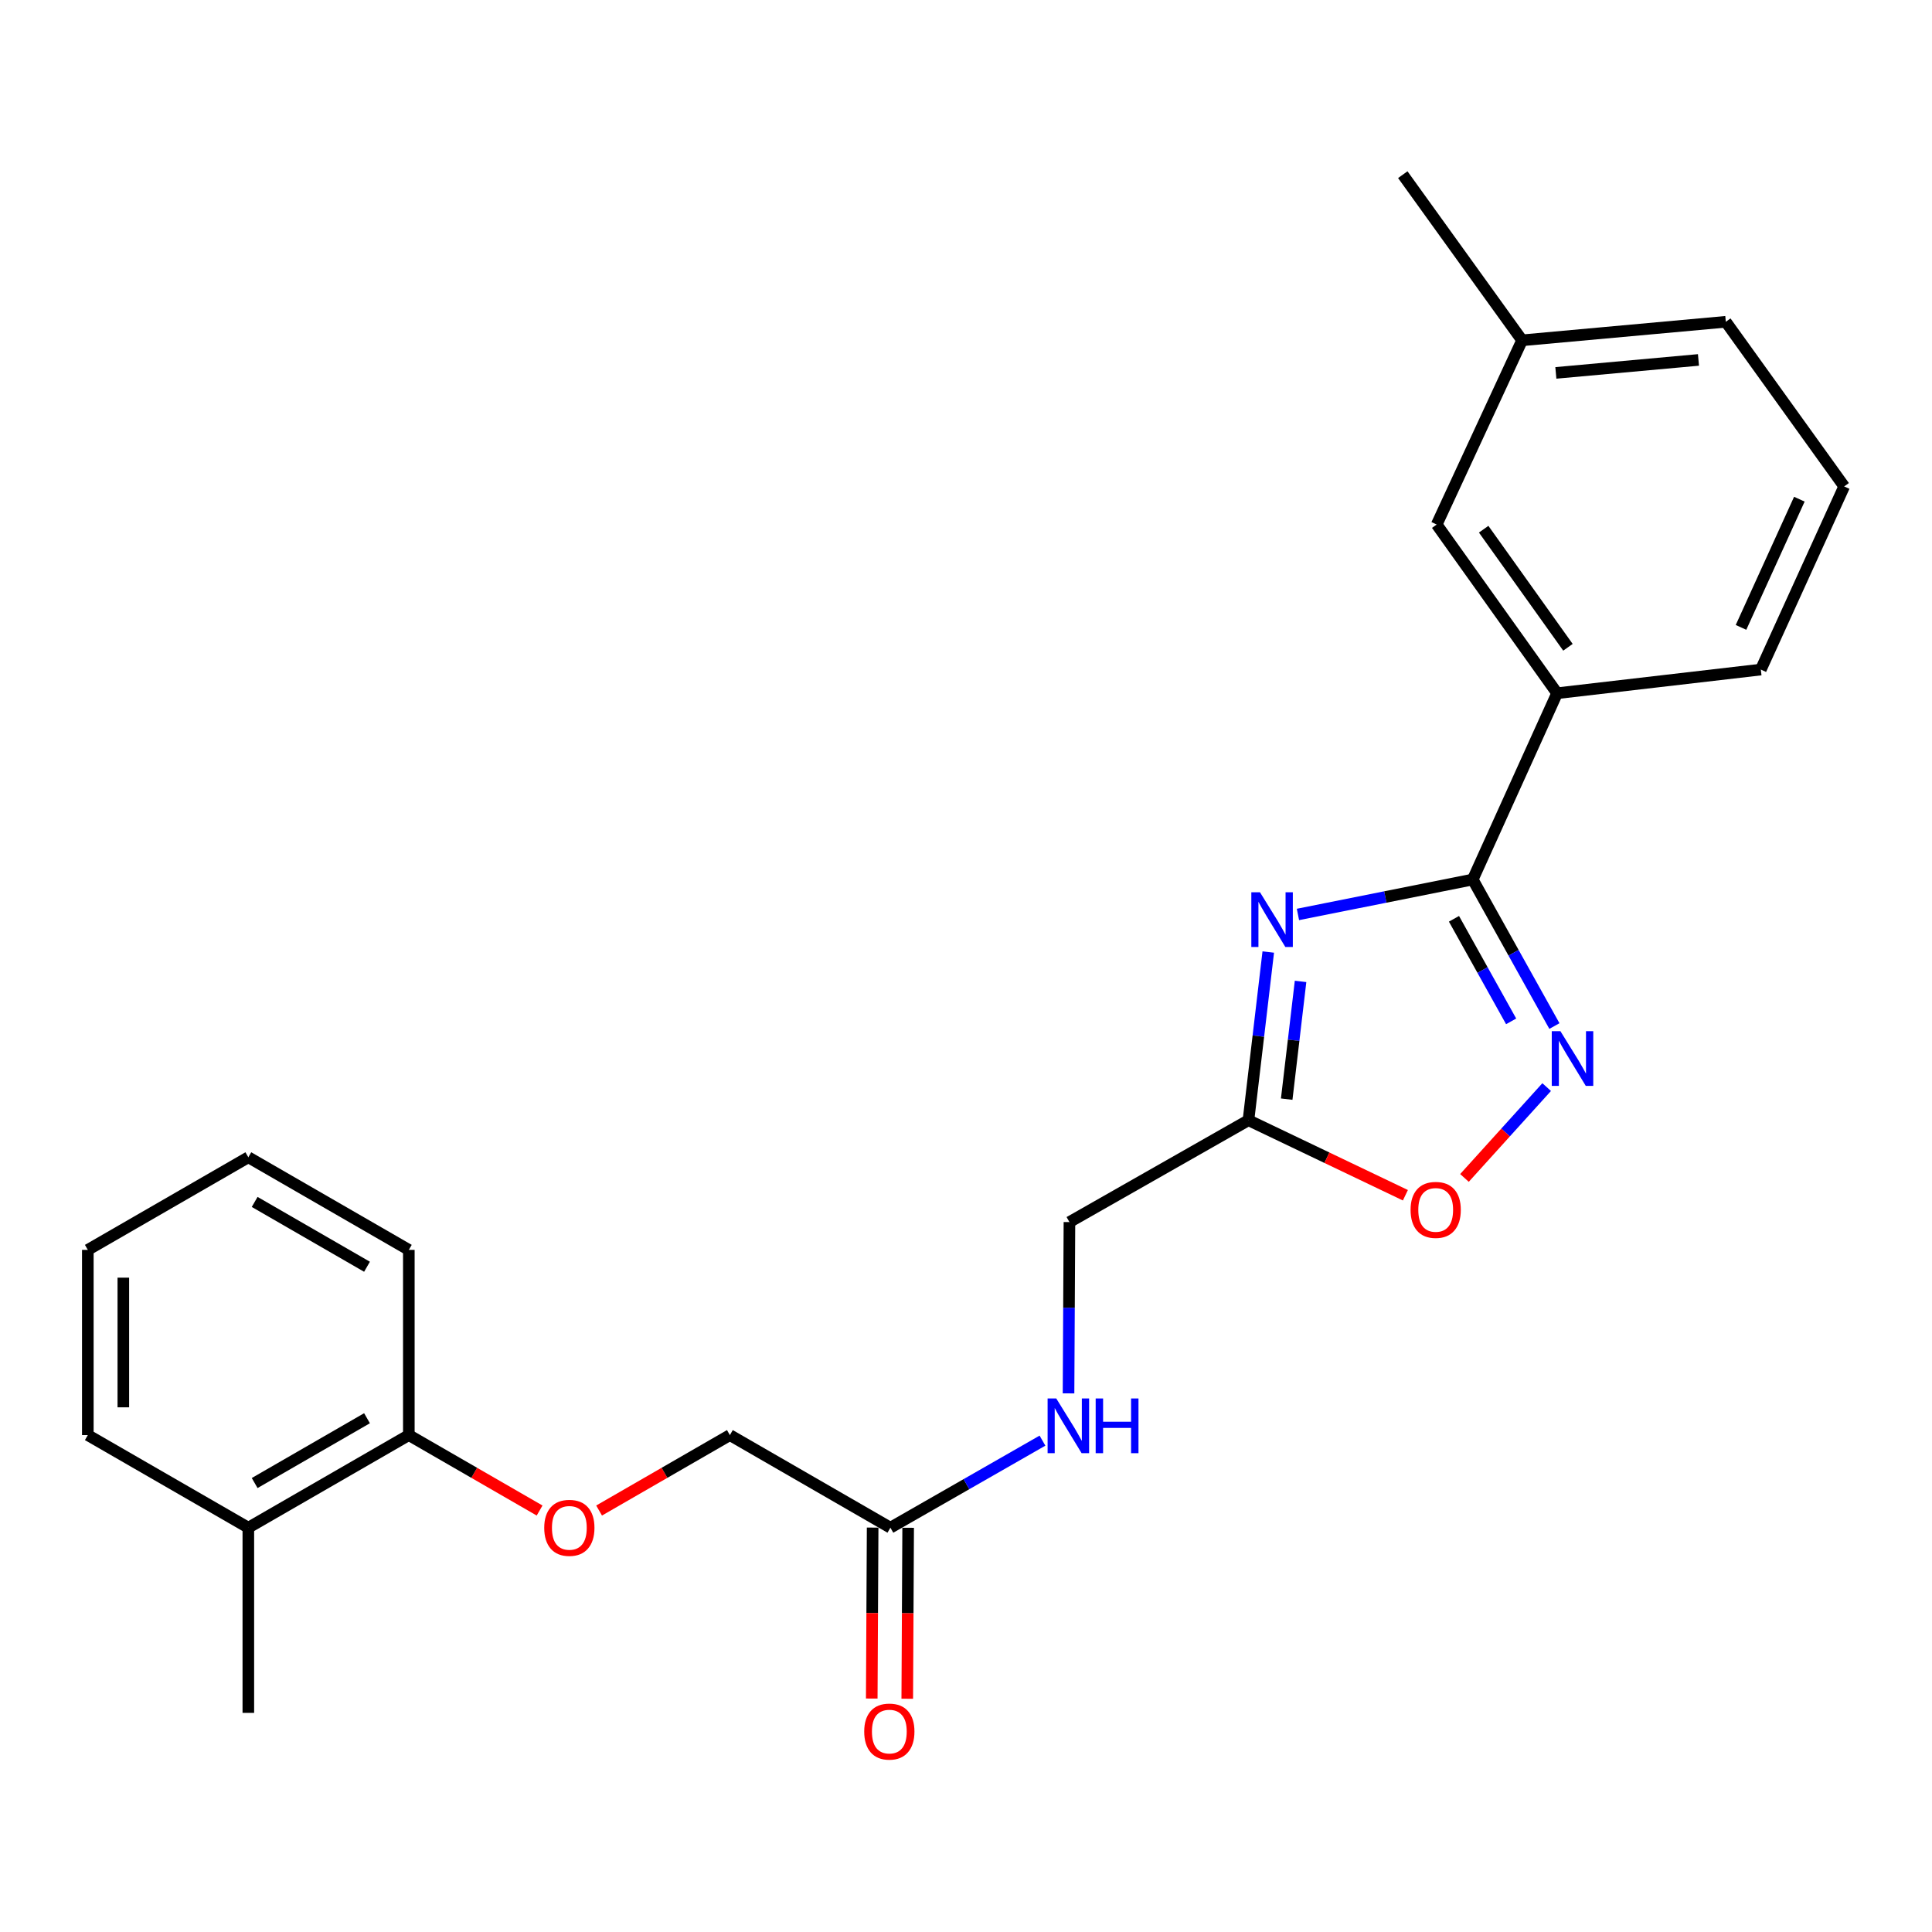 <?xml version='1.0' encoding='iso-8859-1'?>
<svg version='1.1' baseProfile='full'
              xmlns='http://www.w3.org/2000/svg'
                      xmlns:rdkit='http://www.rdkit.org/xml'
                      xmlns:xlink='http://www.w3.org/1999/xlink'
                  xml:space='preserve'
width='1000px' height='1000px' viewBox='0 0 1000 1000'>
<!-- END OF HEADER -->
<rect style='opacity:1.0;fill:#FFFFFF;stroke:none' width='1000' height='1000' x='0' y='0'> </rect>
<path class='bond-0' d='M 671.813,473.318 L 717.051,464.28' style='fill:none;fill-rule:evenodd;stroke:#0000FF;stroke-width:6px;stroke-linecap:butt;stroke-linejoin:miter;stroke-opacity:1' />
<path class='bond-0' d='M 717.051,464.28 L 762.289,455.242' style='fill:none;fill-rule:evenodd;stroke:#000000;stroke-width:6px;stroke-linecap:butt;stroke-linejoin:miter;stroke-opacity:1' />
<path class='bond-2' d='M 656.45,492.766 L 651.326,536.296' style='fill:none;fill-rule:evenodd;stroke:#0000FF;stroke-width:6px;stroke-linecap:butt;stroke-linejoin:miter;stroke-opacity:1' />
<path class='bond-2' d='M 651.326,536.296 L 646.202,579.825' style='fill:none;fill-rule:evenodd;stroke:#000000;stroke-width:6px;stroke-linecap:butt;stroke-linejoin:miter;stroke-opacity:1' />
<path class='bond-2' d='M 673.168,507.974 L 669.581,538.445' style='fill:none;fill-rule:evenodd;stroke:#0000FF;stroke-width:6px;stroke-linecap:butt;stroke-linejoin:miter;stroke-opacity:1' />
<path class='bond-2' d='M 669.581,538.445 L 665.994,568.915' style='fill:none;fill-rule:evenodd;stroke:#000000;stroke-width:6px;stroke-linecap:butt;stroke-linejoin:miter;stroke-opacity:1' />
<path class='bond-1' d='M 762.289,455.242 L 783.424,493.162' style='fill:none;fill-rule:evenodd;stroke:#000000;stroke-width:6px;stroke-linecap:butt;stroke-linejoin:miter;stroke-opacity:1' />
<path class='bond-1' d='M 783.424,493.162 L 804.559,531.081' style='fill:none;fill-rule:evenodd;stroke:#0000FF;stroke-width:6px;stroke-linecap:butt;stroke-linejoin:miter;stroke-opacity:1' />
<path class='bond-1' d='M 752.574,475.567 L 767.368,502.111' style='fill:none;fill-rule:evenodd;stroke:#000000;stroke-width:6px;stroke-linecap:butt;stroke-linejoin:miter;stroke-opacity:1' />
<path class='bond-1' d='M 767.368,502.111 L 782.163,528.654' style='fill:none;fill-rule:evenodd;stroke:#0000FF;stroke-width:6px;stroke-linecap:butt;stroke-linejoin:miter;stroke-opacity:1' />
<path class='bond-4' d='M 762.289,455.242 L 805.954,358.812' style='fill:none;fill-rule:evenodd;stroke:#000000;stroke-width:6px;stroke-linecap:butt;stroke-linejoin:miter;stroke-opacity:1' />
<path class='bond-24' d='M 800.551,562.678 L 779.278,586.187' style='fill:none;fill-rule:evenodd;stroke:#0000FF;stroke-width:6px;stroke-linecap:butt;stroke-linejoin:miter;stroke-opacity:1' />
<path class='bond-24' d='M 779.278,586.187 L 758.006,609.696' style='fill:none;fill-rule:evenodd;stroke:#FF0000;stroke-width:6px;stroke-linecap:butt;stroke-linejoin:miter;stroke-opacity:1' />
<path class='bond-3' d='M 646.202,579.825 L 686.814,599.241' style='fill:none;fill-rule:evenodd;stroke:#000000;stroke-width:6px;stroke-linecap:butt;stroke-linejoin:miter;stroke-opacity:1' />
<path class='bond-3' d='M 686.814,599.241 L 727.426,618.657' style='fill:none;fill-rule:evenodd;stroke:#FF0000;stroke-width:6px;stroke-linecap:butt;stroke-linejoin:miter;stroke-opacity:1' />
<path class='bond-11' d='M 646.202,579.825 L 553.54,632.549' style='fill:none;fill-rule:evenodd;stroke:#000000;stroke-width:6px;stroke-linecap:butt;stroke-linejoin:miter;stroke-opacity:1' />
<path class='bond-8' d='M 805.954,358.812 L 743.632,271.492' style='fill:none;fill-rule:evenodd;stroke:#000000;stroke-width:6px;stroke-linecap:butt;stroke-linejoin:miter;stroke-opacity:1' />
<path class='bond-8' d='M 811.567,335.036 L 767.942,273.912' style='fill:none;fill-rule:evenodd;stroke:#000000;stroke-width:6px;stroke-linecap:butt;stroke-linejoin:miter;stroke-opacity:1' />
<path class='bond-15' d='M 805.954,358.812 L 911.401,346.568' style='fill:none;fill-rule:evenodd;stroke:#000000;stroke-width:6px;stroke-linecap:butt;stroke-linejoin:miter;stroke-opacity:1' />
<path class='bond-5' d='M 460.869,790.729 L 500.227,768.2' style='fill:none;fill-rule:evenodd;stroke:#000000;stroke-width:6px;stroke-linecap:butt;stroke-linejoin:miter;stroke-opacity:1' />
<path class='bond-5' d='M 500.227,768.2 L 539.585,745.672' style='fill:none;fill-rule:evenodd;stroke:#0000FF;stroke-width:6px;stroke-linecap:butt;stroke-linejoin:miter;stroke-opacity:1' />
<path class='bond-10' d='M 451.678,790.681 L 451.447,834.926' style='fill:none;fill-rule:evenodd;stroke:#000000;stroke-width:6px;stroke-linecap:butt;stroke-linejoin:miter;stroke-opacity:1' />
<path class='bond-10' d='M 451.447,834.926 L 451.215,879.171' style='fill:none;fill-rule:evenodd;stroke:#FF0000;stroke-width:6px;stroke-linecap:butt;stroke-linejoin:miter;stroke-opacity:1' />
<path class='bond-10' d='M 470.059,790.777 L 469.828,835.022' style='fill:none;fill-rule:evenodd;stroke:#000000;stroke-width:6px;stroke-linecap:butt;stroke-linejoin:miter;stroke-opacity:1' />
<path class='bond-10' d='M 469.828,835.022 L 469.596,879.267' style='fill:none;fill-rule:evenodd;stroke:#FF0000;stroke-width:6px;stroke-linecap:butt;stroke-linejoin:miter;stroke-opacity:1' />
<path class='bond-13' d='M 460.869,790.729 L 377.786,742.805' style='fill:none;fill-rule:evenodd;stroke:#000000;stroke-width:6px;stroke-linecap:butt;stroke-linejoin:miter;stroke-opacity:1' />
<path class='bond-6' d='M 553.068,721.209 L 553.304,676.879' style='fill:none;fill-rule:evenodd;stroke:#0000FF;stroke-width:6px;stroke-linecap:butt;stroke-linejoin:miter;stroke-opacity:1' />
<path class='bond-6' d='M 553.304,676.879 L 553.54,632.549' style='fill:none;fill-rule:evenodd;stroke:#000000;stroke-width:6px;stroke-linecap:butt;stroke-linejoin:miter;stroke-opacity:1' />
<path class='bond-7' d='M 310.091,781.848 L 343.938,762.326' style='fill:none;fill-rule:evenodd;stroke:#FF0000;stroke-width:6px;stroke-linecap:butt;stroke-linejoin:miter;stroke-opacity:1' />
<path class='bond-7' d='M 343.938,762.326 L 377.786,742.805' style='fill:none;fill-rule:evenodd;stroke:#000000;stroke-width:6px;stroke-linecap:butt;stroke-linejoin:miter;stroke-opacity:1' />
<path class='bond-9' d='M 279.295,781.847 L 245.452,762.326' style='fill:none;fill-rule:evenodd;stroke:#FF0000;stroke-width:6px;stroke-linecap:butt;stroke-linejoin:miter;stroke-opacity:1' />
<path class='bond-9' d='M 245.452,762.326 L 211.61,742.805' style='fill:none;fill-rule:evenodd;stroke:#000000;stroke-width:6px;stroke-linecap:butt;stroke-linejoin:miter;stroke-opacity:1' />
<path class='bond-14' d='M 743.632,271.492 L 787.828,176.145' style='fill:none;fill-rule:evenodd;stroke:#000000;stroke-width:6px;stroke-linecap:butt;stroke-linejoin:miter;stroke-opacity:1' />
<path class='bond-12' d='M 211.61,742.805 L 128.537,790.729' style='fill:none;fill-rule:evenodd;stroke:#000000;stroke-width:6px;stroke-linecap:butt;stroke-linejoin:miter;stroke-opacity:1' />
<path class='bond-12' d='M 189.964,734.072 L 131.813,767.618' style='fill:none;fill-rule:evenodd;stroke:#000000;stroke-width:6px;stroke-linecap:butt;stroke-linejoin:miter;stroke-opacity:1' />
<path class='bond-17' d='M 211.61,742.805 L 211.61,646.937' style='fill:none;fill-rule:evenodd;stroke:#000000;stroke-width:6px;stroke-linecap:butt;stroke-linejoin:miter;stroke-opacity:1' />
<path class='bond-18' d='M 128.537,790.729 L 128.537,886.586' style='fill:none;fill-rule:evenodd;stroke:#000000;stroke-width:6px;stroke-linecap:butt;stroke-linejoin:miter;stroke-opacity:1' />
<path class='bond-19' d='M 128.537,790.729 L 45.455,742.805' style='fill:none;fill-rule:evenodd;stroke:#000000;stroke-width:6px;stroke-linecap:butt;stroke-linejoin:miter;stroke-opacity:1' />
<path class='bond-21' d='M 787.828,176.145 L 726.078,90.407' style='fill:none;fill-rule:evenodd;stroke:#000000;stroke-width:6px;stroke-linecap:butt;stroke-linejoin:miter;stroke-opacity:1' />
<path class='bond-25' d='M 787.828,176.145 L 893.275,166.556' style='fill:none;fill-rule:evenodd;stroke:#000000;stroke-width:6px;stroke-linecap:butt;stroke-linejoin:miter;stroke-opacity:1' />
<path class='bond-25' d='M 805.31,193.012 L 879.123,186.3' style='fill:none;fill-rule:evenodd;stroke:#000000;stroke-width:6px;stroke-linecap:butt;stroke-linejoin:miter;stroke-opacity:1' />
<path class='bond-16' d='M 911.401,346.568 L 954.545,251.773' style='fill:none;fill-rule:evenodd;stroke:#000000;stroke-width:6px;stroke-linecap:butt;stroke-linejoin:miter;stroke-opacity:1' />
<path class='bond-16' d='M 901.143,324.735 L 931.344,258.378' style='fill:none;fill-rule:evenodd;stroke:#000000;stroke-width:6px;stroke-linecap:butt;stroke-linejoin:miter;stroke-opacity:1' />
<path class='bond-20' d='M 954.545,251.773 L 893.275,166.556' style='fill:none;fill-rule:evenodd;stroke:#000000;stroke-width:6px;stroke-linecap:butt;stroke-linejoin:miter;stroke-opacity:1' />
<path class='bond-22' d='M 211.61,646.937 L 128.537,599.003' style='fill:none;fill-rule:evenodd;stroke:#000000;stroke-width:6px;stroke-linecap:butt;stroke-linejoin:miter;stroke-opacity:1' />
<path class='bond-22' d='M 189.963,655.668 L 131.812,622.114' style='fill:none;fill-rule:evenodd;stroke:#000000;stroke-width:6px;stroke-linecap:butt;stroke-linejoin:miter;stroke-opacity:1' />
<path class='bond-26' d='M 45.455,742.805 L 45.455,646.937' style='fill:none;fill-rule:evenodd;stroke:#000000;stroke-width:6px;stroke-linecap:butt;stroke-linejoin:miter;stroke-opacity:1' />
<path class='bond-26' d='M 63.836,728.425 L 63.836,661.317' style='fill:none;fill-rule:evenodd;stroke:#000000;stroke-width:6px;stroke-linecap:butt;stroke-linejoin:miter;stroke-opacity:1' />
<path class='bond-23' d='M 128.537,599.003 L 45.455,646.937' style='fill:none;fill-rule:evenodd;stroke:#000000;stroke-width:6px;stroke-linecap:butt;stroke-linejoin:miter;stroke-opacity:1' />
<path  class='atom-0' d='M 652.165 461.832
L 661.445 476.832
Q 662.365 478.312, 663.845 480.992
Q 665.325 483.672, 665.405 483.832
L 665.405 461.832
L 669.165 461.832
L 669.165 490.152
L 665.285 490.152
L 655.325 473.752
Q 654.165 471.832, 652.925 469.632
Q 651.725 467.432, 651.365 466.752
L 651.365 490.152
L 647.685 490.152
L 647.685 461.832
L 652.165 461.832
' fill='#0000FF'/>
<path  class='atom-2' d='M 807.67 533.733
L 816.95 548.733
Q 817.87 550.213, 819.35 552.893
Q 820.83 555.573, 820.91 555.733
L 820.91 533.733
L 824.67 533.733
L 824.67 562.053
L 820.79 562.053
L 810.83 545.653
Q 809.67 543.733, 808.43 541.533
Q 807.23 539.333, 806.87 538.653
L 806.87 562.053
L 803.19 562.053
L 803.19 533.733
L 807.67 533.733
' fill='#0000FF'/>
<path  class='atom-4' d='M 730.111 626.236
Q 730.111 619.436, 733.471 615.636
Q 736.831 611.836, 743.111 611.836
Q 749.391 611.836, 752.751 615.636
Q 756.111 619.436, 756.111 626.236
Q 756.111 633.116, 752.711 637.036
Q 749.311 640.916, 743.111 640.916
Q 736.871 640.916, 733.471 637.036
Q 730.111 633.156, 730.111 626.236
M 743.111 637.716
Q 747.431 637.716, 749.751 634.836
Q 752.111 631.916, 752.111 626.236
Q 752.111 620.676, 749.751 617.876
Q 747.431 615.036, 743.111 615.036
Q 738.791 615.036, 736.431 617.836
Q 734.111 620.636, 734.111 626.236
Q 734.111 631.956, 736.431 634.836
Q 738.791 637.716, 743.111 637.716
' fill='#FF0000'/>
<path  class='atom-7' d='M 546.719 723.845
L 555.999 738.845
Q 556.919 740.325, 558.399 743.005
Q 559.879 745.685, 559.959 745.845
L 559.959 723.845
L 563.719 723.845
L 563.719 752.165
L 559.839 752.165
L 549.879 735.765
Q 548.719 733.845, 547.479 731.645
Q 546.279 729.445, 545.919 728.765
L 545.919 752.165
L 542.239 752.165
L 542.239 723.845
L 546.719 723.845
' fill='#0000FF'/>
<path  class='atom-7' d='M 567.119 723.845
L 570.959 723.845
L 570.959 735.885
L 585.439 735.885
L 585.439 723.845
L 589.279 723.845
L 589.279 752.165
L 585.439 752.165
L 585.439 739.085
L 570.959 739.085
L 570.959 752.165
L 567.119 752.165
L 567.119 723.845
' fill='#0000FF'/>
<path  class='atom-8' d='M 281.693 790.809
Q 281.693 784.009, 285.053 780.209
Q 288.413 776.409, 294.693 776.409
Q 300.973 776.409, 304.333 780.209
Q 307.693 784.009, 307.693 790.809
Q 307.693 797.689, 304.293 801.609
Q 300.893 805.489, 294.693 805.489
Q 288.453 805.489, 285.053 801.609
Q 281.693 797.729, 281.693 790.809
M 294.693 802.289
Q 299.013 802.289, 301.333 799.409
Q 303.693 796.489, 303.693 790.809
Q 303.693 785.249, 301.333 782.449
Q 299.013 779.609, 294.693 779.609
Q 290.373 779.609, 288.013 782.409
Q 285.693 785.209, 285.693 790.809
Q 285.693 796.529, 288.013 799.409
Q 290.373 802.289, 294.693 802.289
' fill='#FF0000'/>
<path  class='atom-11' d='M 447.317 896.255
Q 447.317 889.455, 450.677 885.655
Q 454.037 881.855, 460.317 881.855
Q 466.597 881.855, 469.957 885.655
Q 473.317 889.455, 473.317 896.255
Q 473.317 903.135, 469.917 907.055
Q 466.517 910.935, 460.317 910.935
Q 454.077 910.935, 450.677 907.055
Q 447.317 903.175, 447.317 896.255
M 460.317 907.735
Q 464.637 907.735, 466.957 904.855
Q 469.317 901.935, 469.317 896.255
Q 469.317 890.695, 466.957 887.895
Q 464.637 885.055, 460.317 885.055
Q 455.997 885.055, 453.637 887.855
Q 451.317 890.655, 451.317 896.255
Q 451.317 901.975, 453.637 904.855
Q 455.997 907.735, 460.317 907.735
' fill='#FF0000'/>
</svg>
